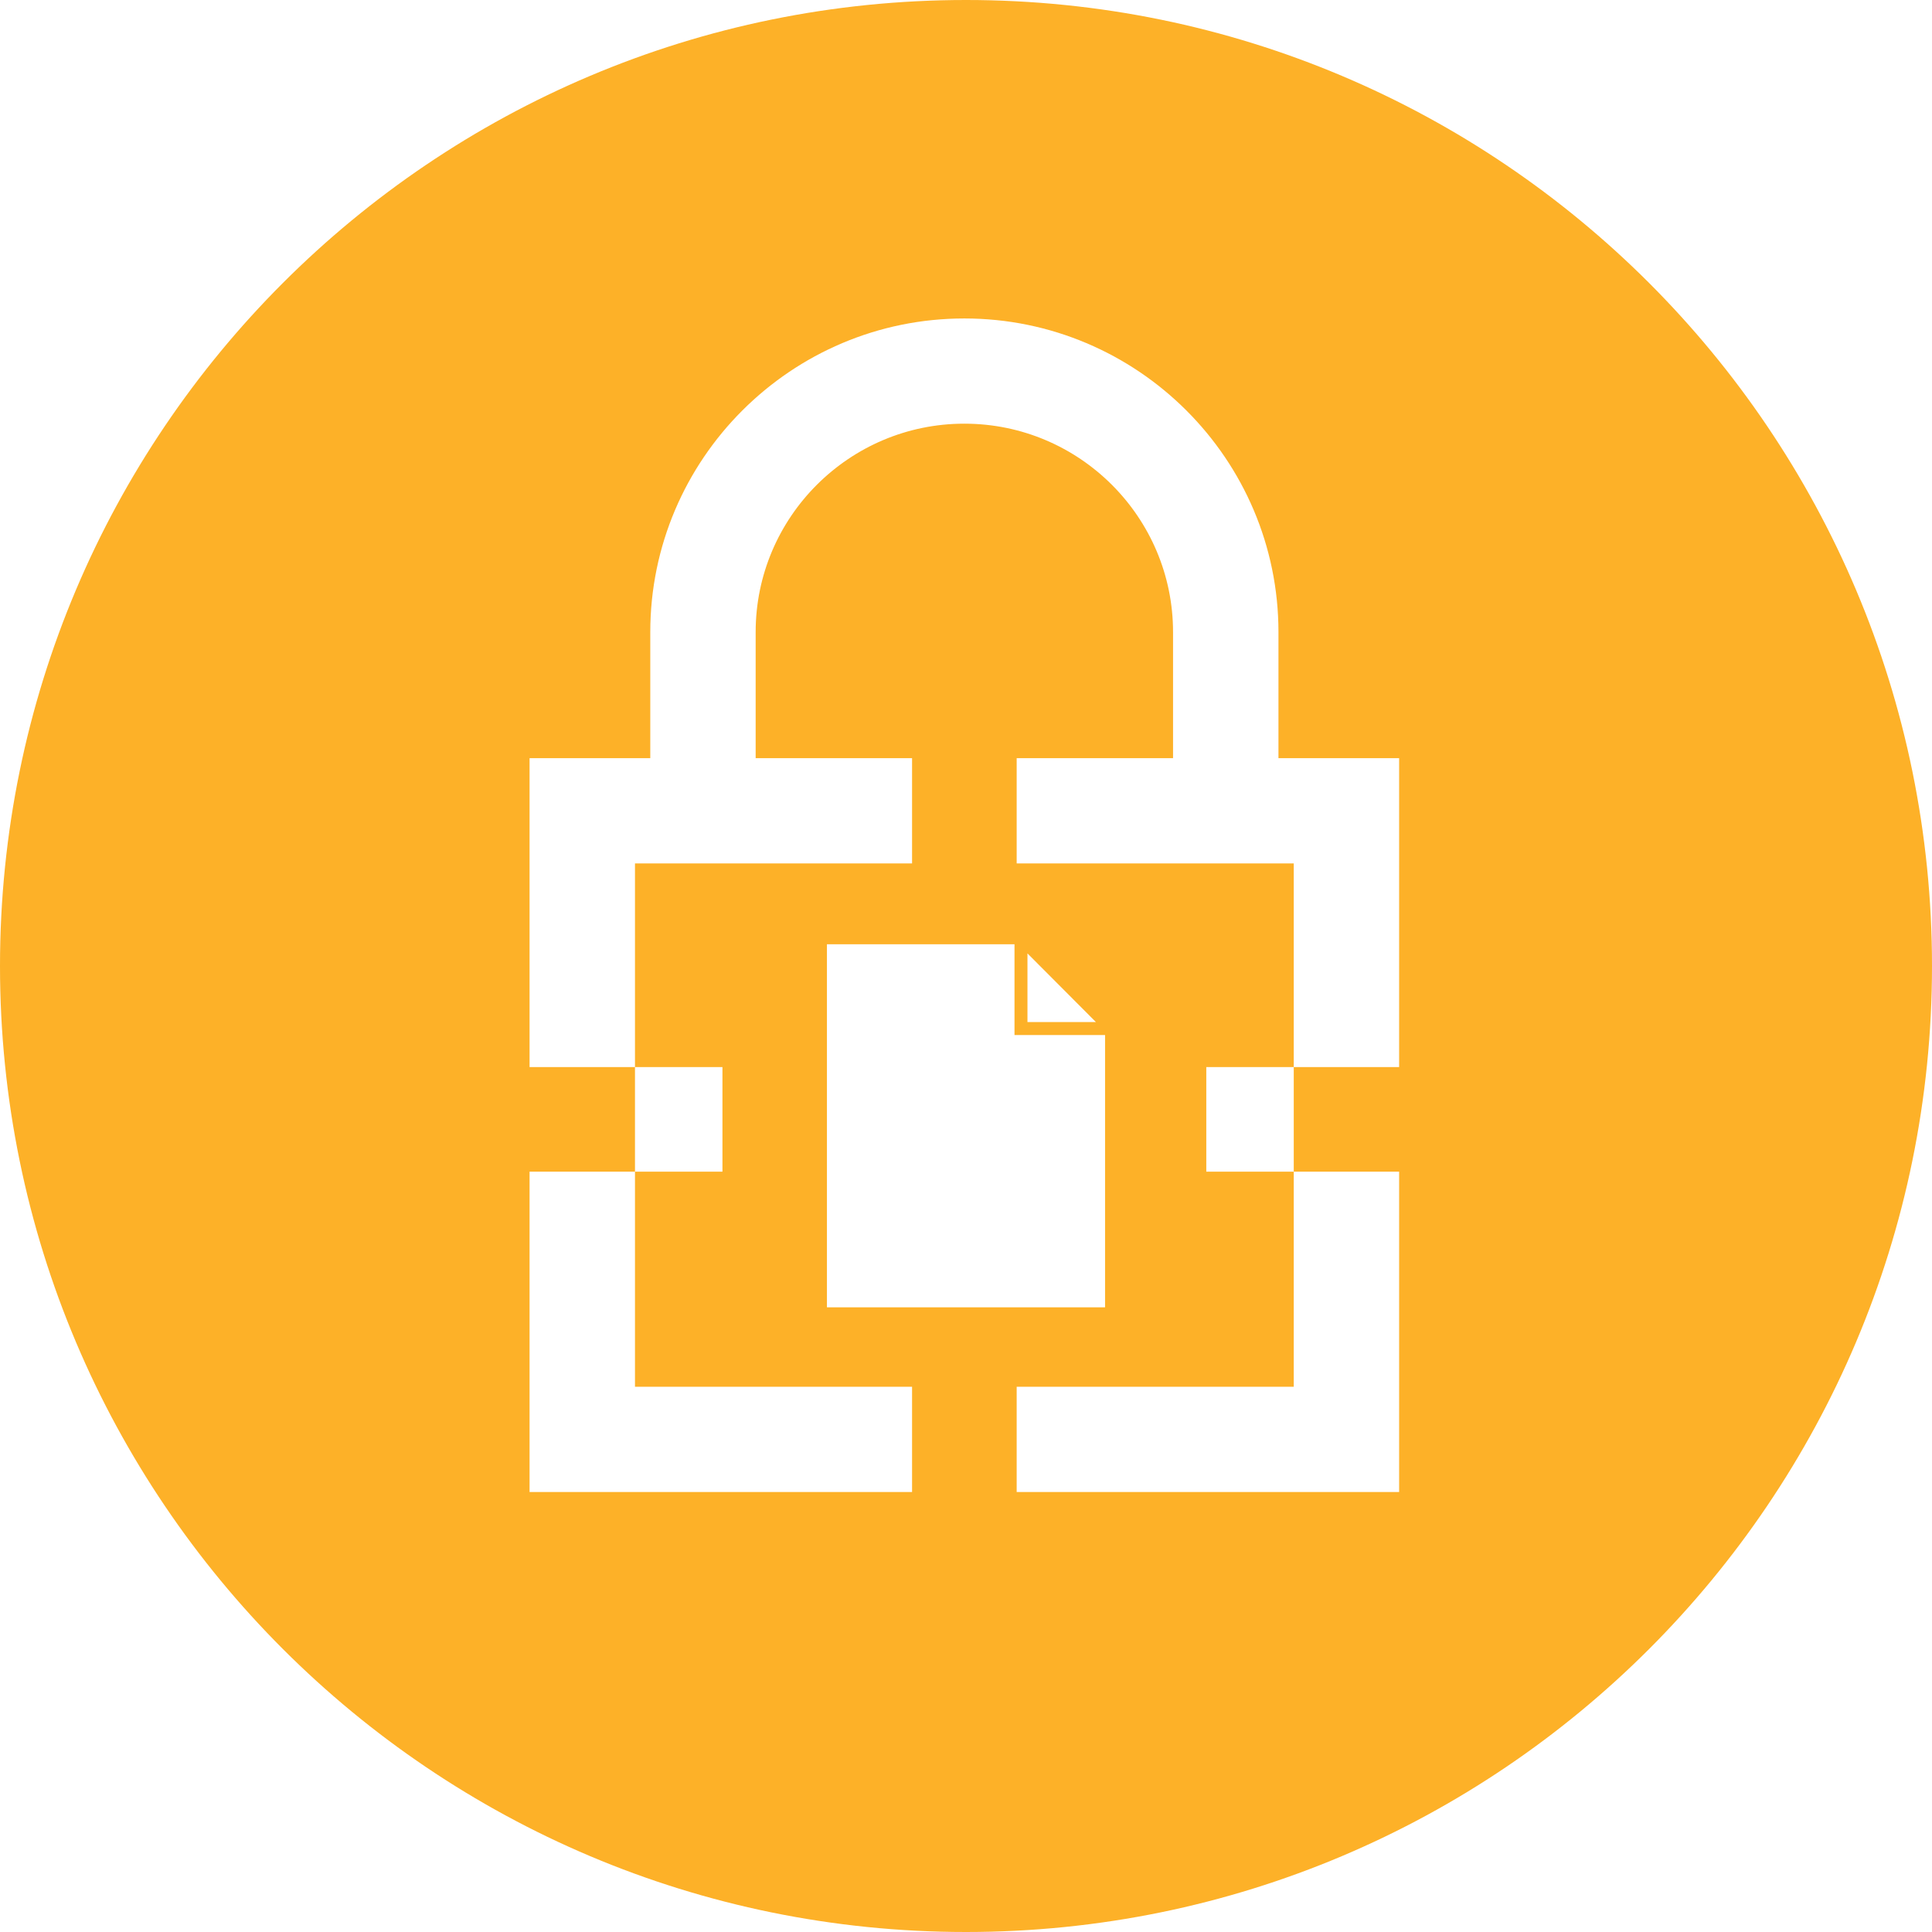 <svg width="48" height="48" viewBox="0 0 48 48" fill="none" xmlns="http://www.w3.org/2000/svg">
<path d="M32.143 29.11V34.454H25.259V37.069H22.66V34.454H15.776V29.11H13.157V26.511H15.776V21.451H22.66V18.836H25.259V21.451H32.143V26.511H34.761V29.11H32.143ZM24 48C10.745 48 0 37.255 0 24C0 10.745 10.745 0 24 0C37.255 0 48 10.745 48 24C48 37.255 37.255 48 24 48ZM34.761 18.836H31.763V15.705C31.763 11.408 28.262 7.912 23.959 7.912C19.657 7.912 16.156 11.408 16.156 15.705V18.836H13.157V37.069H34.761V18.836ZM18.774 15.705C18.774 12.849 21.1 10.526 23.959 10.526C26.819 10.526 29.144 12.849 29.144 15.705V18.836H18.774V15.705ZM22.66 21.451H25.259L22.66 21.451V21.451ZM22.66 34.454H25.259L22.66 34.454V34.454ZM15.776 29.11H17.949V26.511H15.776V29.11ZM32.143 29.11V26.511H29.97V29.11H32.143ZM25.527 23.687V25.393H27.228L25.527 23.687ZM20.545 32.48H27.455V25.715H25.205V23.46H20.545V32.48Z" fill="#FDB128"/>
</svg>
